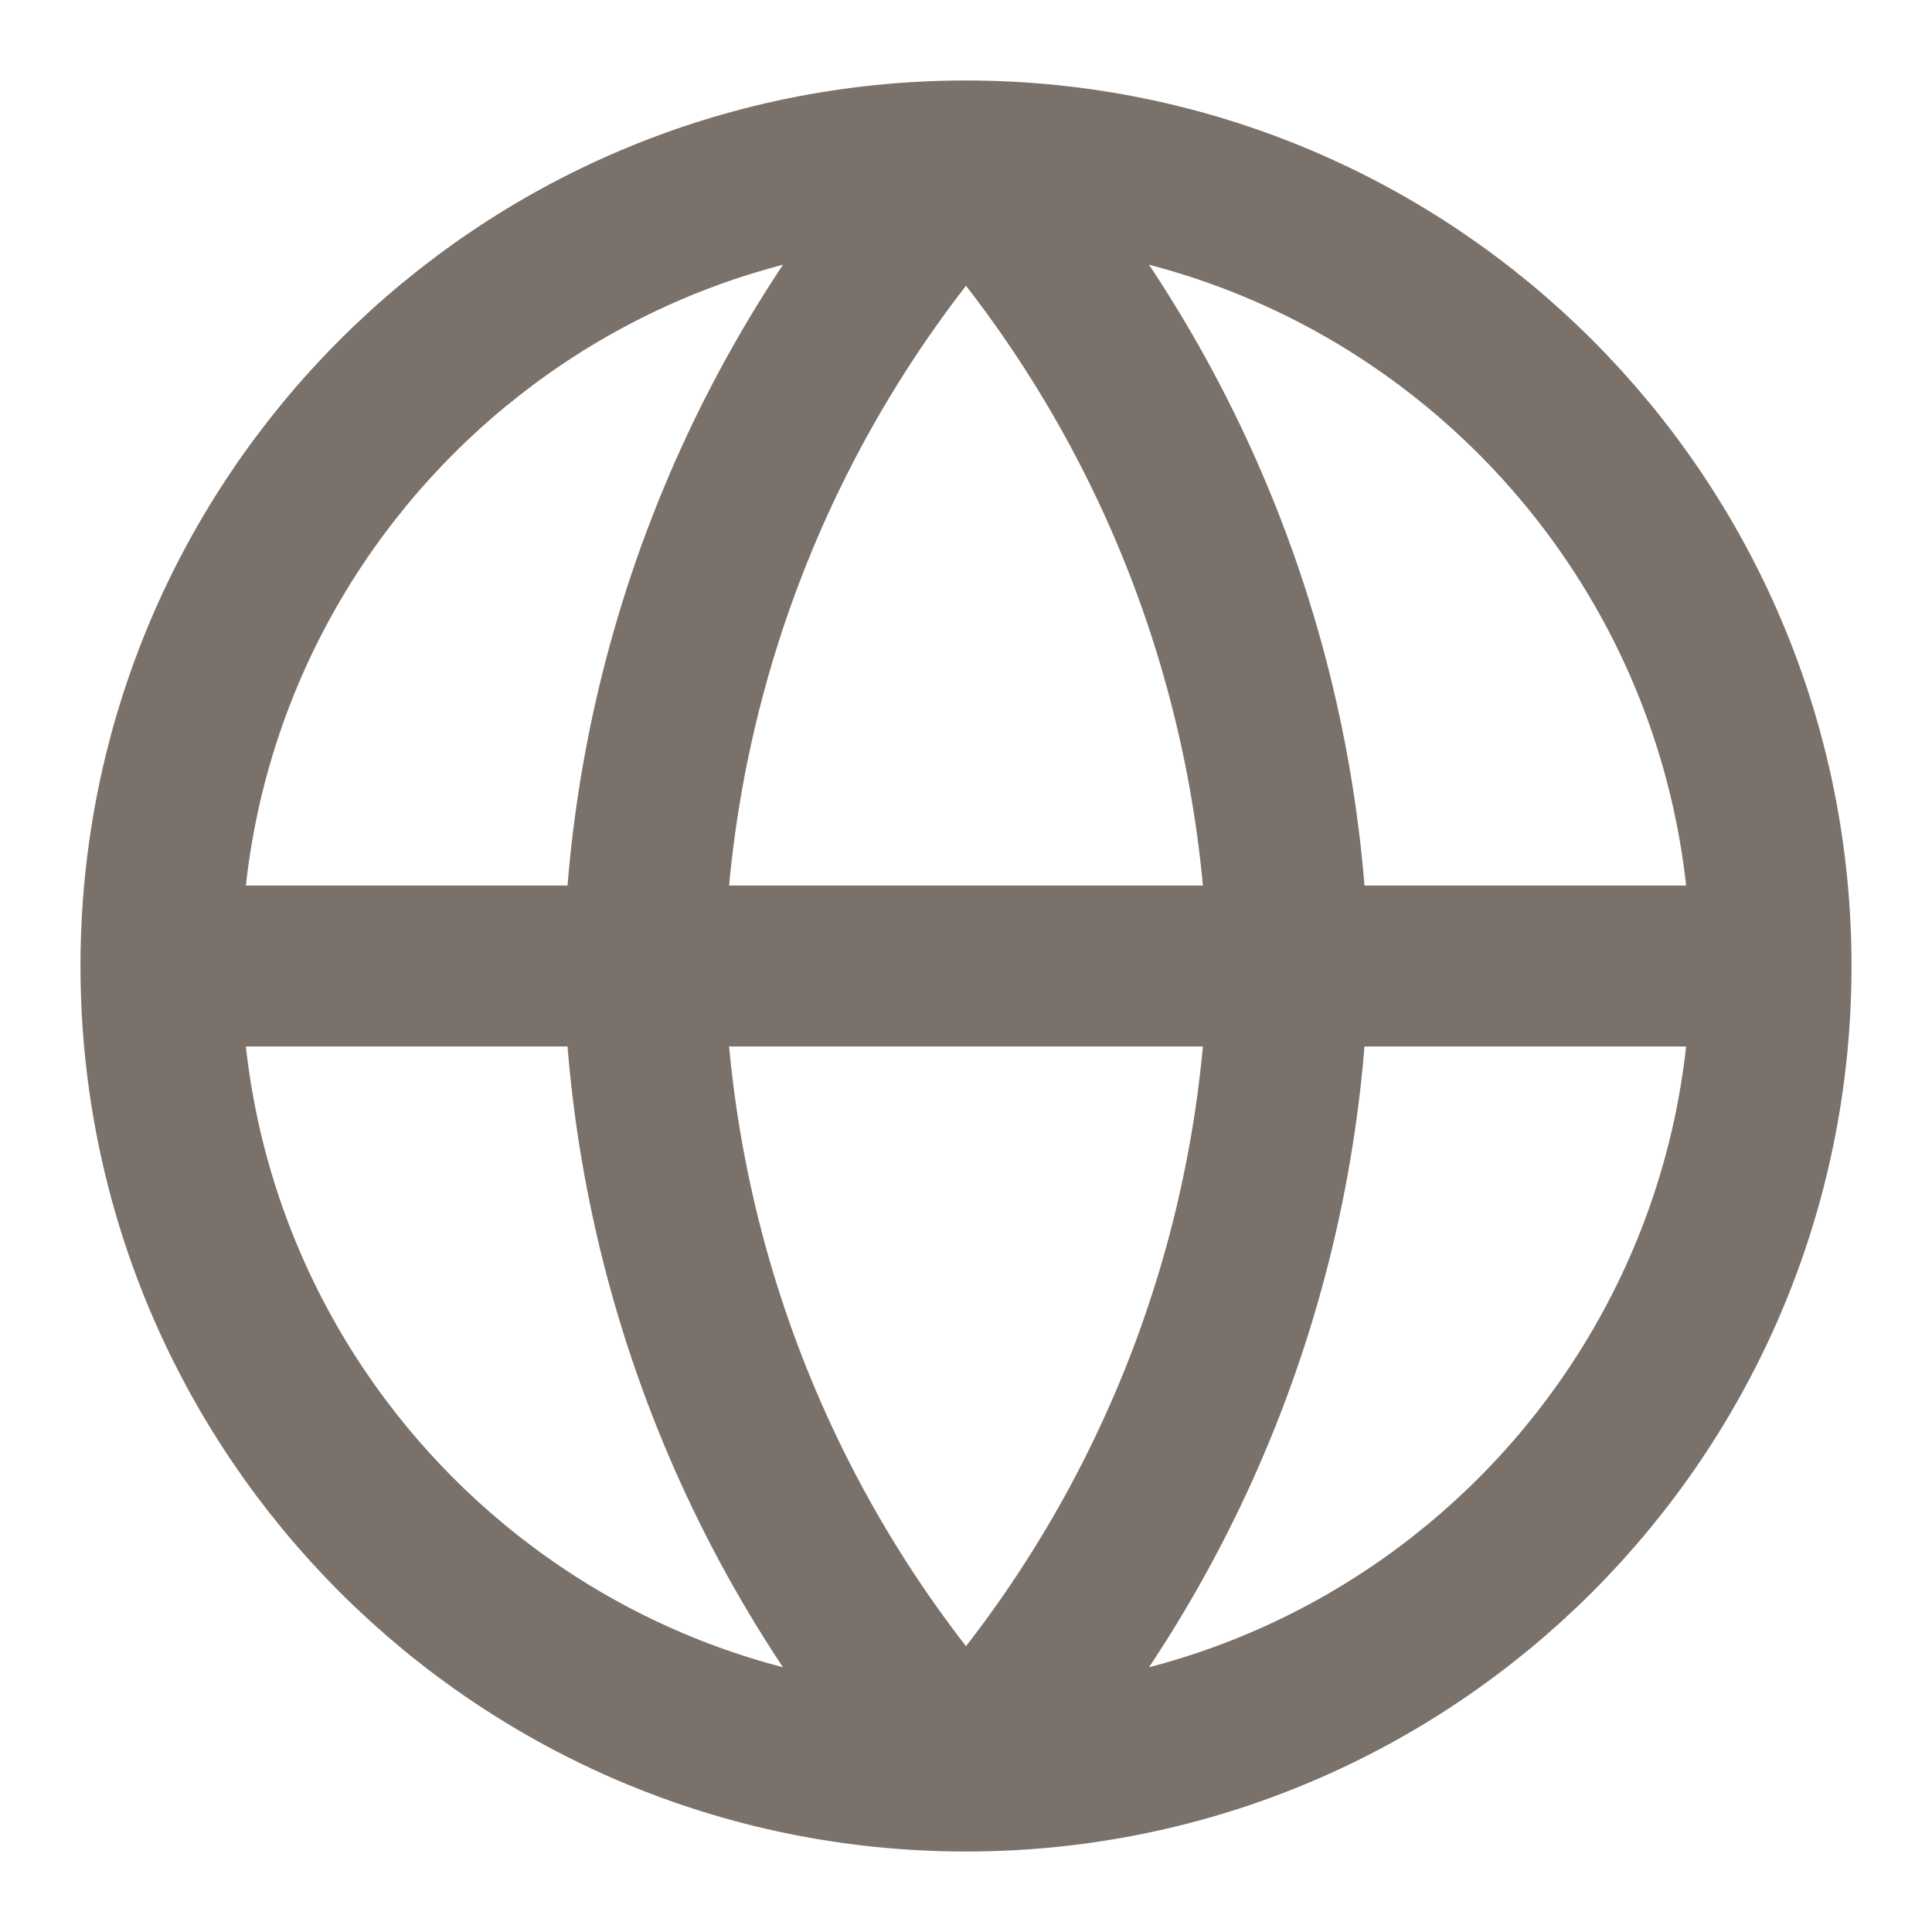 <svg width="22" height="22" viewBox="0 0 22 22" fill="none" xmlns="http://www.w3.org/2000/svg">
<g id="icons/globe" clip-path="url(#clip0_1768_55)">
<path id="Icon" d="M1.833 11H20.167M1.833 11C1.833 16.063 5.937 20.167 11 20.167M1.833 11C1.833 5.937 5.937 1.833 11 1.833M20.167 11C20.167 16.063 16.063 20.167 11 20.167M20.167 11C20.167 5.937 16.063 1.833 11 1.833M11 1.833C13.293 4.343 14.596 7.601 14.667 11C14.596 14.399 13.293 17.657 11 20.167M11 1.833C8.707 4.343 7.404 7.601 7.333 11C7.404 14.399 8.707 17.657 11 20.167" stroke="#7A716A" stroke-width="1.833" stroke-linecap="round" stroke-linejoin="round"/>
</g>
<defs>
<clipPath id="clip0_1768_55">
<rect width="22" height="22" fill="white"/>
</clipPath>
</defs>
</svg>

